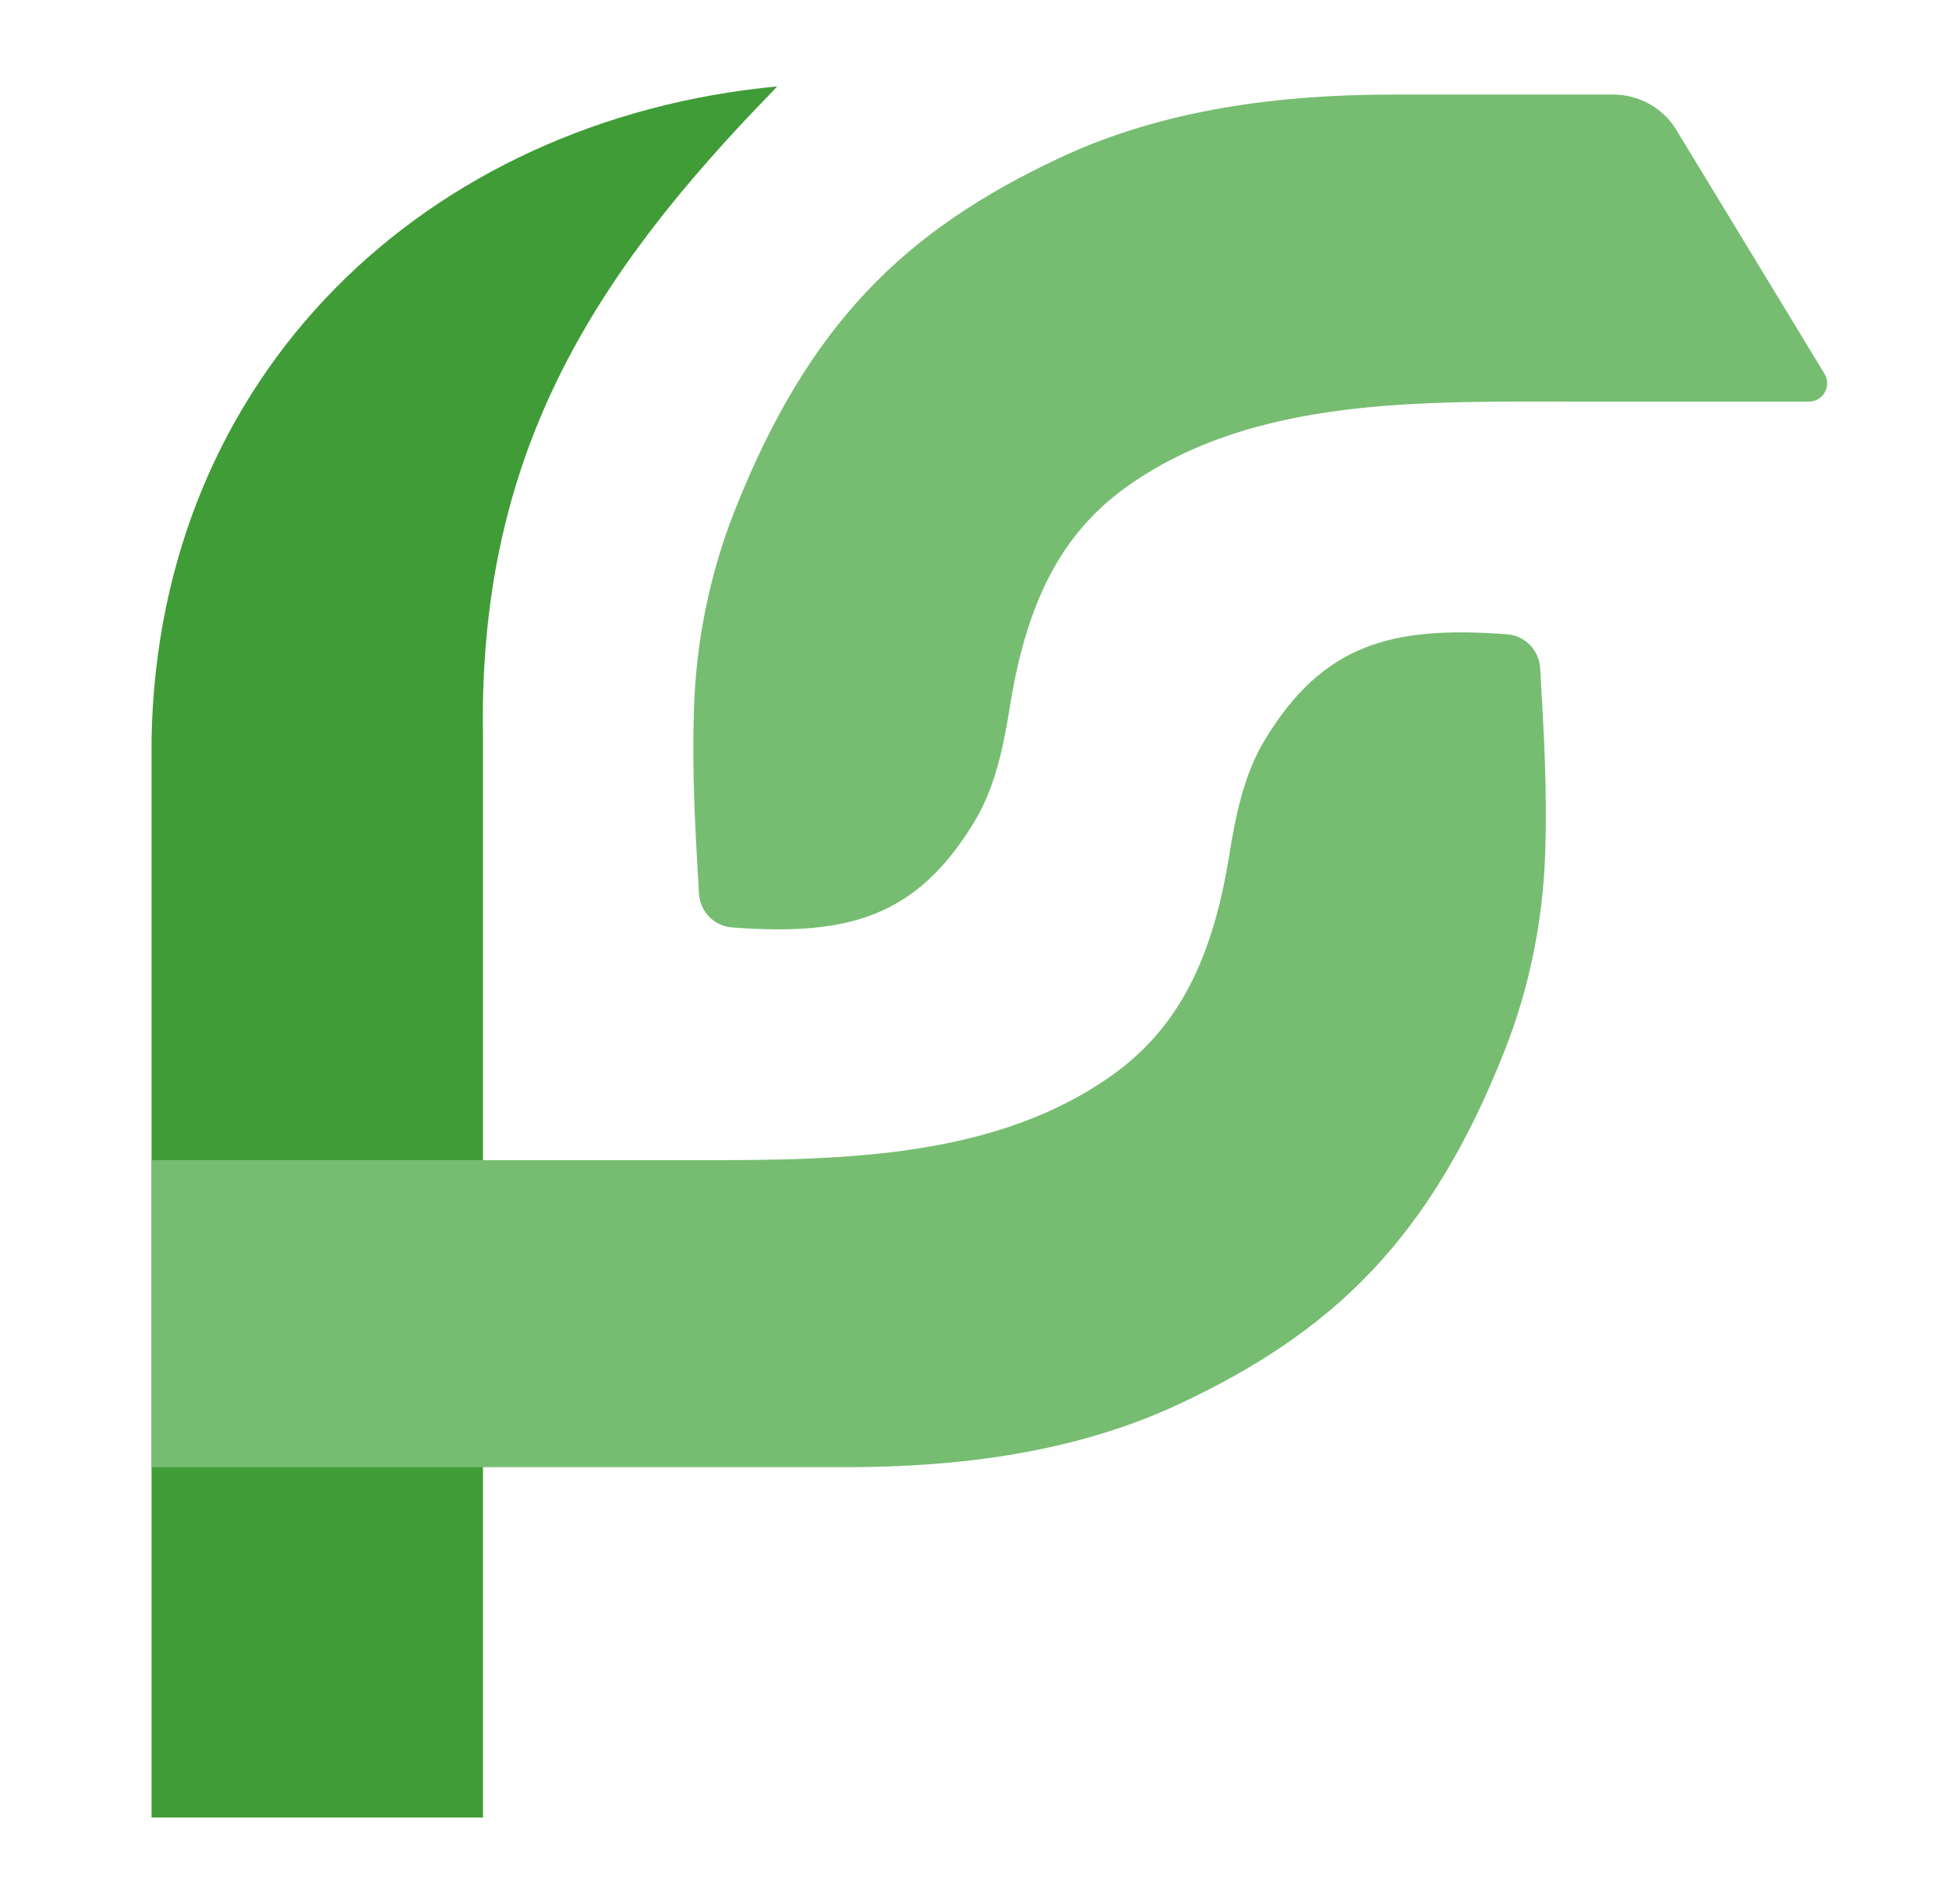 <svg width="43" height="42" viewBox="0 0 43 42" fill="none" xmlns="http://www.w3.org/2000/svg">
<path d="M3.344 16.299C3.49 8.255 9.401 2.642 17.144 1.906L17.054 2.007C13.015 6.151 10.537 10.1 10.656 16.299V40.094H3.344V16.299Z" fill="#409C37"/>
<path d="M30.742 2.086H35.594C36.163 2.086 36.691 2.382 36.985 2.866L40.254 8.247C40.417 8.516 40.222 8.86 39.906 8.86H34.823C31.416 8.86 27.721 8.745 24.93 10.687C23.534 11.658 22.682 13.089 22.285 15.562C22.142 16.456 21.962 17.363 21.491 18.138C20.212 20.246 18.691 20.651 16.149 20.459C15.752 20.429 15.444 20.106 15.421 19.711C15.332 18.193 15.268 17.033 15.309 15.676C15.354 14.164 15.655 12.664 16.213 11.256C17.845 7.136 19.97 5.078 23.389 3.478C25.671 2.41 28.22 2.086 30.742 2.086Z" fill="#76BD71"/>
<path d="M18.659 32.366H3.344L3.344 25.592L14.579 25.592C17.986 25.592 21.68 25.707 24.471 23.765C25.868 22.794 26.72 21.362 27.116 18.89C27.26 17.996 27.44 17.089 27.91 16.314C29.19 14.206 30.71 13.8 33.253 13.993C33.65 14.023 33.957 14.346 33.98 14.741C34.069 16.259 34.134 17.419 34.093 18.775C34.047 20.287 33.747 21.788 33.189 23.196C31.557 27.315 29.431 29.374 26.013 30.974C23.73 32.042 21.182 32.366 18.659 32.366Z" fill="#76BD71"/>
</svg>
